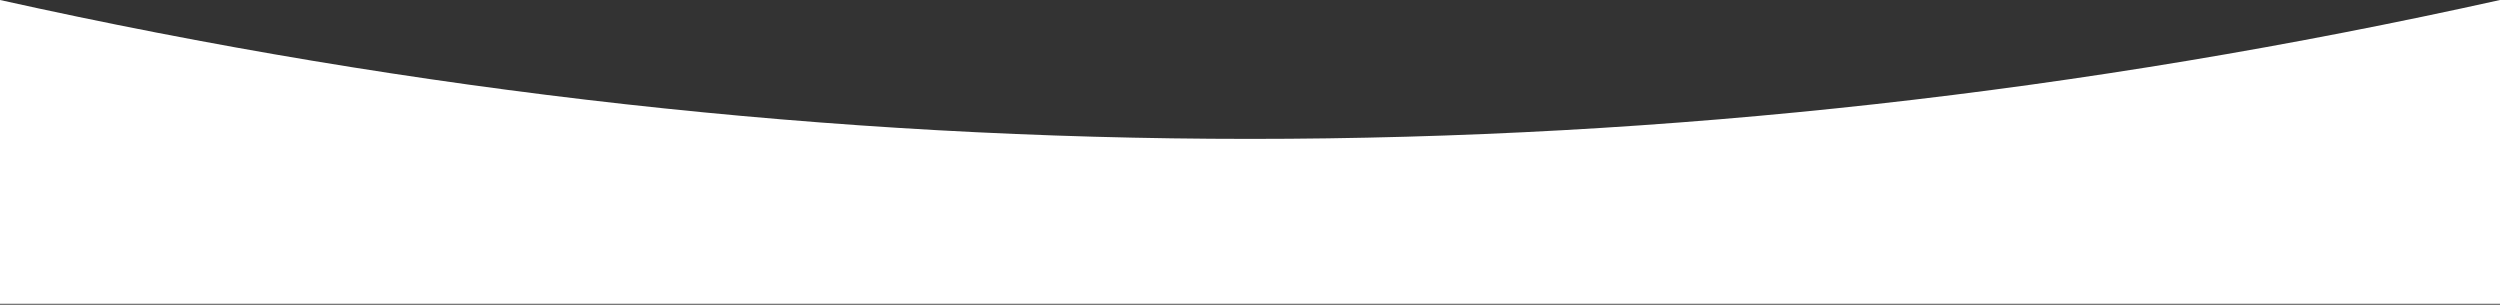 <svg width="2880" height="351" viewBox="0 0 2880 351" fill="none" xmlns="http://www.w3.org/2000/svg">
<rect x="0" y="0" width="2880" height="351" fill="#333333" stroke="none"/>
<path id="Wave" fill-rule="evenodd" clip-rule="evenodd" d="M2880 350H0V0C480 106.667 960 160 1440 160C1920 160 2400 106.667 2880 0V350Z" fill="white"/>
</svg>

